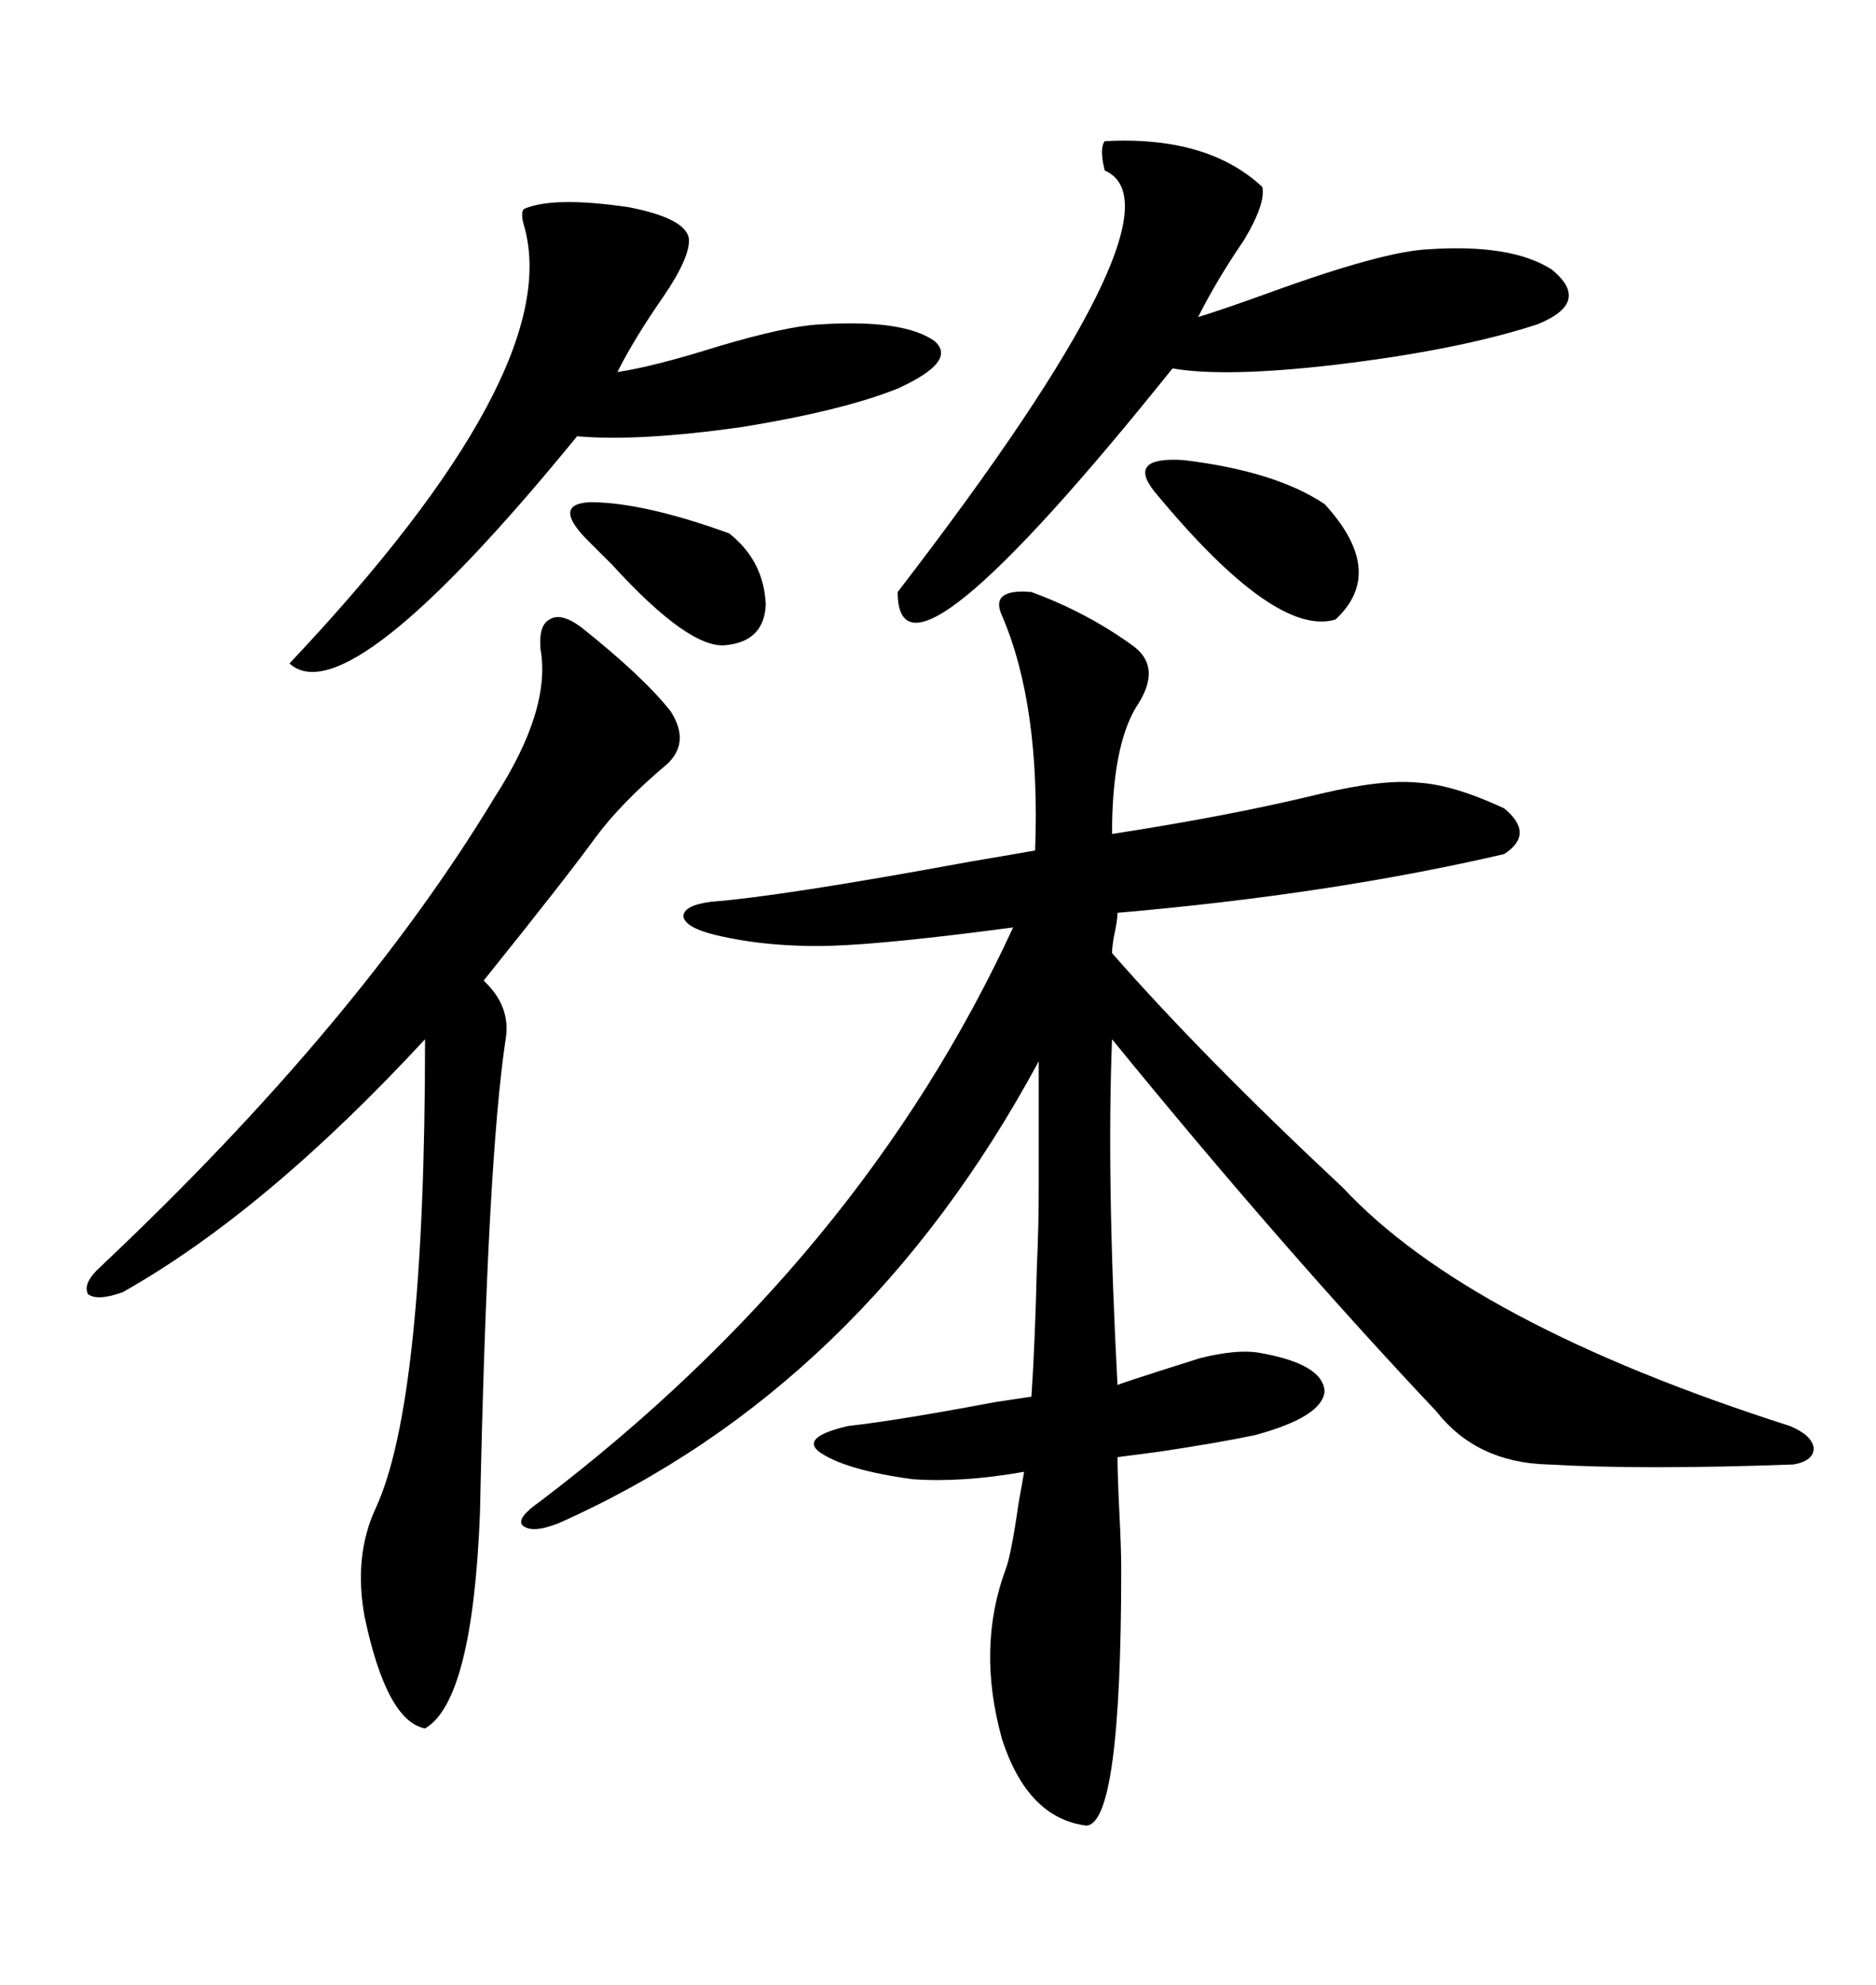 <svg xmlns="http://www.w3.org/2000/svg" xmlns:xlink="http://www.w3.org/1999/xlink" width="300" height="317.285"><path d="M201.27 216.21L201.27 216.21Q211.52 217.97 211.82 222.36L211.82 222.36Q211.52 226.46 200.68 229.39L200.68 229.39Q195.12 230.57 185.45 232.03L185.45 232.03Q181.05 232.62 178.71 232.91L178.71 232.91Q178.71 235.84 179.00 241.70L179.00 241.70Q179.30 247.56 179.30 250.78L179.30 250.78Q179.30 291.50 173.73 291.80L173.73 291.80Q164.36 290.63 160.25 278.03L160.25 278.03Q156.15 263.38 160.84 250.78L160.84 250.78Q161.72 248.44 162.89 240.23L162.89 240.23Q163.48 237.01 163.77 235.25L163.77 235.25Q153.81 237.01 145.90 236.43L145.90 236.43Q135.06 234.96 130.96 232.03L130.96 232.03Q128.03 229.69 135.64 227.93L135.64 227.93Q143.55 227.05 159.08 224.12L159.08 224.12Q162.89 223.54 164.94 223.24L164.94 223.24Q165.53 214.45 165.82 202.15L165.82 202.15Q166.11 196.29 166.11 188.96L166.11 188.96Q166.11 182.52 166.11 169.63L166.11 169.63Q137.99 221.78 89.36 243.46L89.36 243.46Q84.96 245.21 83.50 243.75L83.50 243.75Q82.62 242.58 86.43 239.94L86.43 239.94Q137.70 200.98 162.01 148.24L162.01 148.24Q142.09 150.88 133.01 151.17L133.01 151.17Q122.75 151.46 114.26 149.41L114.26 149.41Q109.57 148.24 109.28 146.48L109.28 146.48Q109.28 144.73 113.67 144.14L113.67 144.14Q125.10 143.26 155.27 137.70L155.27 137.70Q162.30 136.52 165.53 135.94L165.53 135.94Q166.41 112.79 160.25 98.44L160.25 98.44Q158.20 94.04 164.94 94.63L164.94 94.63Q173.73 97.85 181.05 103.13L181.05 103.13Q186.04 106.64 181.64 113.09L181.64 113.09Q177.83 119.53 177.83 133.30L177.83 133.30Q196.88 130.37 211.23 126.86L211.23 126.86Q221.19 124.51 226.76 125.10L226.76 125.10Q232.32 125.39 240.53 129.20L240.53 129.20Q245.51 133.30 240.53 136.52L240.53 136.52Q212.70 142.97 178.71 145.90L178.71 145.90Q178.71 147.07 178.13 149.71L178.13 149.71Q177.83 151.46 177.83 152.34L177.83 152.34Q192.19 168.75 214.75 189.84L214.75 189.84Q234.96 211.52 286.23 227.93L286.23 227.93Q289.75 229.39 290.04 231.45L290.04 231.45Q290.04 233.50 286.82 234.08L286.82 234.08Q262.79 234.96 247.56 234.08L247.56 234.08Q236.13 233.79 229.69 225.59L229.69 225.59Q205.08 199.51 177.83 166.11L177.83 166.11Q176.95 188.38 178.71 221.48L178.71 221.48Q176.07 222.07 191.89 217.09L191.89 217.09Q197.75 215.63 201.27 216.21ZM92.87 100.20L92.87 100.20Q102.83 108.11 107.23 113.67L107.23 113.67Q110.45 118.65 106.64 122.17L106.64 122.17Q99.32 128.32 95.21 133.89L95.21 133.89Q90.53 140.33 77.34 156.74L77.34 156.74Q81.74 160.84 80.86 166.11L80.86 166.11Q77.93 185.45 76.76 241.70L76.76 241.70Q75.59 271.88 67.97 276.27L67.97 276.27Q61.82 275.10 58.30 258.40L58.30 258.40Q56.54 248.73 60.06 241.11L60.06 241.11Q67.97 224.12 67.97 166.11L67.97 166.11Q42.48 193.65 19.63 206.54L19.63 206.54Q15.53 208.01 14.06 206.84L14.06 206.84Q13.18 205.08 16.11 202.44L16.11 202.44Q57.13 163.77 79.10 127.44L79.10 127.44Q88.18 113.38 86.43 103.71L86.43 103.71Q86.13 99.90 87.89 99.02L87.89 99.02Q89.65 97.85 92.87 100.20ZM176.66 22.56L176.66 22.56Q193.07 21.68 201.86 29.88L201.86 29.88Q202.44 32.52 198.93 38.38L198.93 38.38Q194.53 44.82 191.60 50.68L191.60 50.68Q195.41 49.51 202.73 46.88L202.73 46.88Q221.19 40.14 228.52 39.84L228.52 39.84Q241.70 38.96 248.14 43.07L248.14 43.07Q254.59 48.34 245.80 51.86L245.80 51.86Q233.20 55.96 213.57 58.30L213.57 58.30Q196.00 60.35 187.50 58.89L187.50 58.89Q143.55 113.67 143.55 94.63L143.55 94.63Q190.72 33.40 176.66 27.25L176.66 27.25Q175.78 23.73 176.66 22.56ZM83.79 33.40L83.79 33.40Q88.48 31.35 100.49 33.11L100.49 33.11Q109.57 34.86 110.16 38.09L110.16 38.09Q110.45 41.02 106.05 47.46L106.05 47.46Q101.37 54.20 98.73 59.47L98.73 59.47Q104.59 58.59 114.84 55.37L114.84 55.37Q125.68 52.15 130.96 51.86L130.96 51.86Q144.43 50.98 149.41 54.49L149.41 54.49Q153.22 57.71 143.55 62.11L143.55 62.11Q134.77 65.63 118.65 68.26L118.65 68.26Q101.95 70.61 92.29 69.73L92.29 69.73Q55.66 114.55 46.29 106.05L46.29 106.05Q90.53 59.18 83.79 36.04L83.79 36.04Q83.20 33.98 83.79 33.40ZM184.57 78.52L184.57 78.52Q180.18 72.95 189.26 73.54L189.26 73.54Q203.91 75.29 211.82 80.57L211.82 80.57Q221.78 91.41 213.57 99.02L213.57 99.02Q203.91 101.95 184.57 78.52ZM94.04 86.43L94.04 86.43Q88.18 80.57 94.34 80.27L94.34 80.27Q102.83 80.27 116.60 85.25L116.60 85.25Q122.17 89.65 122.46 96.68L122.46 96.68Q122.17 102.54 116.02 103.13L116.02 103.13Q110.16 103.71 97.85 90.23L97.85 90.23Q95.21 87.60 94.04 86.43Z"/></svg>